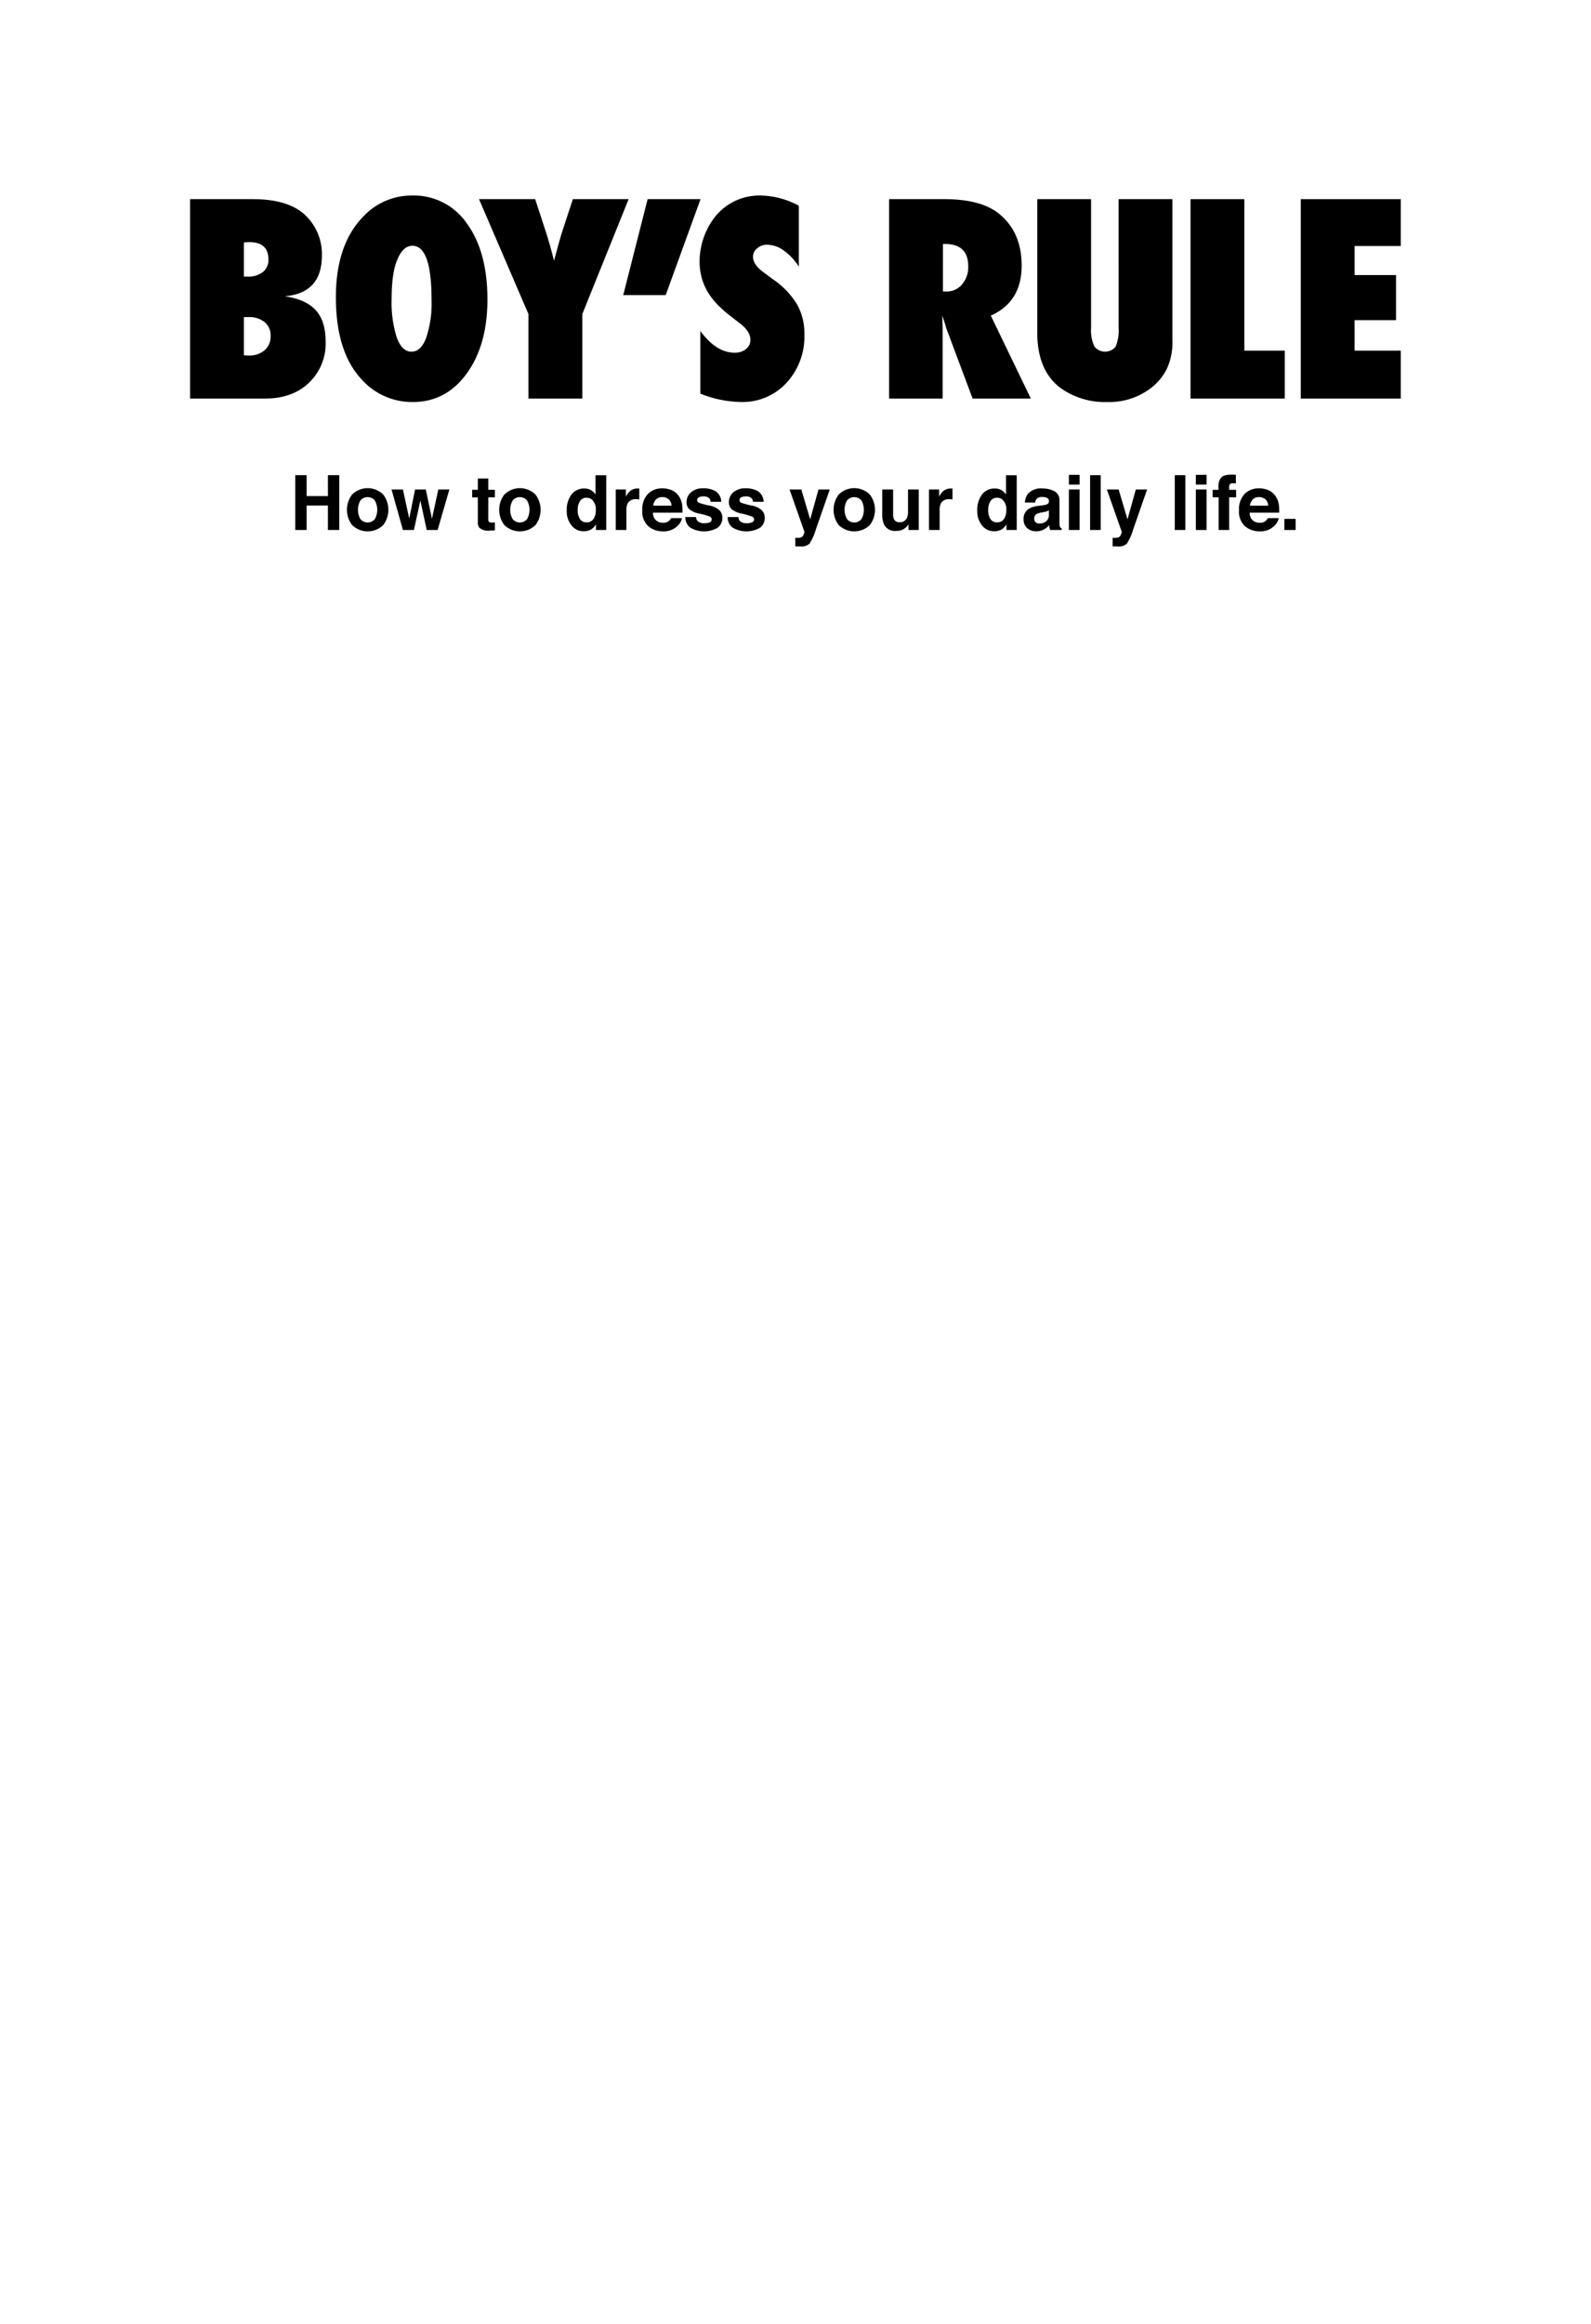 <svg xmlns="http://www.w3.org/2000/svg" viewBox="0 0 400 584"><defs><style>.cls-1{fill:none;}</style></defs><g id="レイヤー_2" data-name="レイヤー 2"><g id="レイヤー_1-2" data-name="レイヤー 1"><path d="M47.786,100.151V50.042H63.527q8.826,0,13.078,3.894a13.42,13.42,0,0,1,4.316,10.32q0,9.413-9.347,10.191,5.324.778,7.806,3.5t2.483,7.854a13.57,13.57,0,0,1-4.187,10.385q-4.155,3.96-10.937,3.96ZM61.319,69.514h.909a5.957,5.957,0,0,0,3.845-1.136,3.85,3.85,0,0,0,1.413-3.18q0-4.348-4.771-4.349c-.152,0-.341.005-.568.016s-.5.028-.828.049Zm0,19.764c.26.022.487.039.682.049s.356.016.486.016a5.892,5.892,0,0,0,4.042-1.33,4.524,4.524,0,0,0,1.508-3.57,4.329,4.329,0,0,0-1.508-3.5,6.243,6.243,0,0,0-4.138-1.266H61.319Z"/><path d="M122.547,75.259q0,11.456-5.225,18.628-5.193,7.14-13.534,7.14A17,17,0,0,1,91.1,95.542Q84.445,88.6,84.446,74.707q0-13.306,6.946-20.349a16.616,16.616,0,0,1,12.234-5.225,16.176,16.176,0,0,1,13.793,7.075Q122.547,63.284,122.547,75.259Zm-14.053.1q0-13.6-4.8-13.6-2.4,0-3.831,3.571-1.4,3.309-1.4,9.736a28.911,28.911,0,0,0,1.314,9.817q1.315,3.489,3.652,3.489,2.4,0,3.7-3.44A26.819,26.819,0,0,0,108.494,75.356Z"/><path d="M146.4,100.151H132.862V78.926l-12.43-28.884H134.55l2.433,7.432q.716,2.175,1.283,4.186t1.022,3.862q.747-2.757,1.3-4.754t.974-3.229l2.467-7.5h14.019L146.4,78.926Z"/><path d="M176.129,50.042l-8.763,24.113H156.69l6.133-24.113Z"/><path d="M176.077,98.917V83.177q3.992,5.452,8.633,5.452a4.3,4.3,0,0,0,2.857-.924,2.906,2.906,0,0,0,1.1-2.321q0-2.011-2.4-3.927l-2.206-1.72a29.958,29.958,0,0,1-3.765-3.294,16.882,16.882,0,0,1-2.531-3.375,14.236,14.236,0,0,1-1.429-3.586,16.28,16.28,0,0,1-.454-3.895,18.544,18.544,0,0,1,3.5-10.6A14.274,14.274,0,0,1,191.1,49.133,20.864,20.864,0,0,1,200.84,51.7V67.015a14.306,14.306,0,0,0-3.765-4.04,7.243,7.243,0,0,0-4.154-1.477,3.674,3.674,0,0,0-2.563.909,2.67,2.67,0,0,0-1.04,2.109q0,2.013,2.759,3.992l2.142,1.59a20.953,20.953,0,0,1,6.134,6.329,14.874,14.874,0,0,1,1.883,7.594,17.119,17.119,0,0,1-4.512,12.2,15,15,0,0,1-11.423,4.8A28.409,28.409,0,0,1,176.077,98.917Z"/><path d="M259.163,100.151H244.526L237.841,82.3q-.1-.454-.341-1.2t-.6-1.785l.1,3.31v17.526H223.528V50.042h13.858q9.153,0,13.695,3.6,5.778,4.608,5.778,13.112,0,9.087-7.757,12.559Zm-22.1-26.9h.908a4.955,4.955,0,0,0,3.9-1.785,6.653,6.653,0,0,0,1.557-4.543q0-5.615-5.874-5.615h-.486Z"/><path d="M281.229,50.042h13.534V85.481a16,16,0,0,1-1.4,7.205,14,14,0,0,1-4.543,5.225,17.234,17.234,0,0,1-10.418,3.116,19.212,19.212,0,0,1-11.651-3.44q-5.971-4.382-5.971-14.02V50.042h13.533V82.366a9.8,9.8,0,0,0,.8,4.641,3.4,3.4,0,0,0,5.371.1,10.457,10.457,0,0,0,.746-4.706Z"/><path d="M323.005,100.151H299.313V50.042h13.534V88.11h10.158Z"/><path d="M327.028,100.151V50.042H352.18v11.78H340.562v7.3H350.98V80.451H340.562V88.11H352.18v12.041Z"/><path d="M74.226,133.184V119.406h2.859v5.253h5.356v-5.253H85.3v13.778H82.441v-6.15H77.085v6.15Z"/><path d="M96.351,131.938a5.614,5.614,0,0,1-7.833,0,6.322,6.322,0,0,1,0-7.654,5.554,5.554,0,0,1,7.833,0,6.322,6.322,0,0,1,0,7.654Zm-2.131-1.473a4.751,4.751,0,0,0,0-4.718,2.368,2.368,0,0,0-3.594,0,4.725,4.725,0,0,0,0,4.718,2.358,2.358,0,0,0,3.594,0Z"/><path d="M104.353,123h2.7l1.551,7.338L110.2,123h2.776l-2.953,10.189h-2.739l-1.6-7.422-1.618,7.422H101.3L98.436,123h2.86l1.59,7.31Z"/><path d="M118.71,124.986v-1.9h1.422v-2.842h2.635v2.842h1.654v1.9h-1.654v5.384a1.213,1.213,0,0,0,.159.781,1.746,1.746,0,0,0,.972.154c.082,0,.167,0,.257,0s.18-.008.266-.014v1.99l-1.261.048a3.388,3.388,0,0,1-2.58-.655,1.943,1.943,0,0,1-.448-1.411v-6.273Z"/><path d="M134.629,131.938a5.614,5.614,0,0,1-7.833,0,6.322,6.322,0,0,1,0-7.654,5.554,5.554,0,0,1,7.833,0,6.322,6.322,0,0,1,0,7.654Zm-2.131-1.473a4.758,4.758,0,0,0,0-4.718,2.369,2.369,0,0,0-3.595,0,4.732,4.732,0,0,0,0,4.718,2.36,2.36,0,0,0,3.595,0Z"/><path d="M148.547,123.159a3.233,3.233,0,0,1,1.169,1.126v-4.86h2.7v13.759h-2.589v-1.411a3.765,3.765,0,0,1-1.3,1.318,3.658,3.658,0,0,1-1.815.411,3.789,3.789,0,0,1-3-1.444,5.548,5.548,0,0,1-1.22-3.707,6.383,6.383,0,0,1,1.2-4.1,3.912,3.912,0,0,1,3.212-1.5A3.283,3.283,0,0,1,148.547,123.159Zm.655,7.259a3.725,3.725,0,0,0,.589-2.179,3.338,3.338,0,0,0-.944-2.673,2.032,2.032,0,0,0-1.347-.486,1.872,1.872,0,0,0-1.715.883,4.1,4.1,0,0,0-.546,2.192,4.056,4.056,0,0,0,.556,2.258,1.882,1.882,0,0,0,1.688.846A1.969,1.969,0,0,0,149.2,130.418Z"/><path d="M160.5,122.757c.034,0,.11.008.228.014V125.5c-.167-.018-.317-.031-.448-.037s-.237-.009-.318-.009A2.208,2.208,0,0,0,157.8,126.5a4.078,4.078,0,0,0-.309,1.813v4.87h-2.682V123h2.542v1.777a5.616,5.616,0,0,1,1.075-1.393,2.925,2.925,0,0,1,1.944-.627C160.422,122.752,160.464,122.754,160.5,122.757Z"/><path d="M168.927,123.2a4.144,4.144,0,0,1,1.761,1.507,5,5,0,0,1,.812,2.106,12.9,12.9,0,0,1,.087,2.023h-7.42a2.443,2.443,0,0,0,1.066,2.15,2.7,2.7,0,0,0,1.468.383,2.073,2.073,0,0,0,2.028-1.169h2.72a3.333,3.333,0,0,1-.988,1.842,4.95,4.95,0,0,1-3.833,1.486,5.557,5.557,0,0,1-3.589-1.253,4.939,4.939,0,0,1-1.555-4.08,5.516,5.516,0,0,1,1.4-4.06,4.911,4.911,0,0,1,3.643-1.413A5.8,5.8,0,0,1,168.927,123.2Zm-3.985,2.3a2.768,2.768,0,0,0-.71,1.577h4.59a2.224,2.224,0,0,0-.71-1.61,2.334,2.334,0,0,0-1.579-.549A2.114,2.114,0,0,0,164.942,125.5Z"/><path d="M175,129.931a1.773,1.773,0,0,0,.366,1.01,2.483,2.483,0,0,0,1.841.532,2.819,2.819,0,0,0,1.254-.233.748.748,0,0,0,.465-.7.759.759,0,0,0-.375-.683,15.336,15.336,0,0,0-2.787-.8,5.8,5.8,0,0,1-2.447-1.075,2.331,2.331,0,0,1-.71-1.833,3.171,3.171,0,0,1,1.11-2.425,4.466,4.466,0,0,1,3.124-1.015,5.736,5.736,0,0,1,3.114.763,3.259,3.259,0,0,1,1.382,2.631h-2.664a1.576,1.576,0,0,0-.29-.813,1.831,1.831,0,0,0-1.5-.543,2.164,2.164,0,0,0-1.242.271.78.78,0,0,0-.37.636.7.7,0,0,0,.393.664,17.16,17.16,0,0,0,2.782.738,5.107,5.107,0,0,1,2.386,1.131,2.567,2.567,0,0,1,.786,1.916,3.093,3.093,0,0,1-1.129,2.473,6.783,6.783,0,0,1-7.043-.056,3.3,3.3,0,0,1-1.148-2.585Z"/><path d="M185.648,129.931a1.78,1.78,0,0,0,.365,1.01,2.487,2.487,0,0,0,1.842.532,2.819,2.819,0,0,0,1.254-.233.75.75,0,0,0,.465-.7.759.759,0,0,0-.375-.683,15.336,15.336,0,0,0-2.787-.8,5.8,5.8,0,0,1-2.447-1.075,2.331,2.331,0,0,1-.71-1.833,3.171,3.171,0,0,1,1.11-2.425,4.466,4.466,0,0,1,3.124-1.015,5.739,5.739,0,0,1,3.114.763,3.261,3.261,0,0,1,1.382,2.631h-2.664a1.576,1.576,0,0,0-.29-.813,1.831,1.831,0,0,0-1.5-.543,2.164,2.164,0,0,0-1.242.271.78.78,0,0,0-.37.636.7.7,0,0,0,.393.664,17.16,17.16,0,0,0,2.782.738,5.112,5.112,0,0,1,2.386,1.131,2.567,2.567,0,0,1,.786,1.916,3.093,3.093,0,0,1-1.129,2.473,6.783,6.783,0,0,1-7.043-.056,3.3,3.3,0,0,1-1.148-2.585Z"/><path d="M199.95,135.138l.336.018a4.168,4.168,0,0,0,.748-.027,1.353,1.353,0,0,0,.6-.216,1.436,1.436,0,0,0,.435-.663,1.594,1.594,0,0,0,.173-.617L198.5,123h2.963l2.223,7.516,2.1-7.516h2.832l-3.492,10.021a14.082,14.082,0,0,1-1.6,3.594,3.044,3.044,0,0,1-2.358.7c-.238,0-.428,0-.572,0s-.359-.015-.645-.033Z"/><path d="M218.691,131.938a5.612,5.612,0,0,1-7.832,0,6.322,6.322,0,0,1,0-7.654,5.553,5.553,0,0,1,7.832,0,6.322,6.322,0,0,1,0,7.654Zm-2.13-1.473a4.758,4.758,0,0,0,0-4.718,2.369,2.369,0,0,0-3.595,0,4.725,4.725,0,0,0,0,4.718,2.36,2.36,0,0,0,3.595,0Z"/><path d="M224.543,123v6.142a3.233,3.233,0,0,0,.2,1.308,1.415,1.415,0,0,0,1.424.776,1.861,1.861,0,0,0,1.86-1.1,4,4,0,0,0,.26-1.579V123h2.7v10.189H228.4v-1.439c-.024.031-.086.124-.186.28a1.84,1.84,0,0,1-.354.411,3.707,3.707,0,0,1-1.207.767,4.112,4.112,0,0,1-1.366.2,3.041,3.041,0,0,1-3.038-1.626,6.237,6.237,0,0,1-.439-2.645V123Z"/><path d="M239.242,122.757c.035,0,.11.008.229.014V125.5c-.168-.018-.318-.031-.449-.037s-.236-.009-.317-.009a2.207,2.207,0,0,0-2.159,1.047,4.064,4.064,0,0,0-.309,1.813v4.87h-2.682V123H236.1v1.777a5.592,5.592,0,0,1,1.075-1.393,2.924,2.924,0,0,1,1.944-.627C239.166,122.752,239.208,122.754,239.242,122.757Z"/><path d="M251.753,123.159a3.24,3.24,0,0,1,1.169,1.126v-4.86h2.7v13.759h-2.589v-1.411a3.759,3.759,0,0,1-1.3,1.318,3.652,3.652,0,0,1-1.814.411,3.789,3.789,0,0,1-3-1.444,5.548,5.548,0,0,1-1.22-3.707,6.383,6.383,0,0,1,1.2-4.1,3.912,3.912,0,0,1,3.212-1.5A3.283,3.283,0,0,1,251.753,123.159Zm.655,7.259a3.725,3.725,0,0,0,.589-2.179,3.341,3.341,0,0,0-.944-2.673,2.032,2.032,0,0,0-1.347-.486,1.872,1.872,0,0,0-1.715.883,4.1,4.1,0,0,0-.546,2.192,4.056,4.056,0,0,0,.556,2.258,1.881,1.881,0,0,0,1.687.846A1.969,1.969,0,0,0,252.408,130.418Z"/><path d="M262.08,126.987a4.224,4.224,0,0,0,1.064-.234.8.8,0,0,0,.575-.757.9.9,0,0,0-.441-.865,2.8,2.8,0,0,0-1.293-.238,1.7,1.7,0,0,0-1.356.468,1.915,1.915,0,0,0-.378.934h-2.572a3.91,3.91,0,0,1,.752-2.2,4.381,4.381,0,0,1,3.643-1.346,6.5,6.5,0,0,1,2.985.664,2.544,2.544,0,0,1,1.3,2.505V130.6c0,.324.007.717.019,1.178a1.5,1.5,0,0,0,.159.71.963.963,0,0,0,.393.309v.392h-2.9a2.933,2.933,0,0,1-.168-.579q-.046-.271-.075-.617a5.514,5.514,0,0,1-1.279,1.019,3.865,3.865,0,0,1-1.955.5,3.373,3.373,0,0,1-2.3-.79,2.807,2.807,0,0,1-.907-2.238,2.9,2.9,0,0,1,1.459-2.721,6.534,6.534,0,0,1,2.355-.654Zm1.629,1.243a3.024,3.024,0,0,1-.516.257,4.522,4.522,0,0,1-.716.183l-.607.112a3.971,3.971,0,0,0-1.224.364,1.216,1.216,0,0,0-.63,1.131,1.183,1.183,0,0,0,.386.987,1.459,1.459,0,0,0,.934.3,2.783,2.783,0,0,0,1.609-.5,2.135,2.135,0,0,0,.764-1.841Z"/><path d="M271.43,121.78h-2.7v-2.458h2.7Zm-2.7,1.215h2.7v10.189h-2.7Z"/><path d="M276.731,133.184h-2.665V119.406h2.665Z"/><path d="M279.731,135.138l.337.018a4.168,4.168,0,0,0,.748-.027,1.349,1.349,0,0,0,.6-.216,1.437,1.437,0,0,0,.436-.663,1.594,1.594,0,0,0,.173-.617L278.278,123h2.963l2.224,7.516,2.1-7.516H288.4l-3.493,10.021a14.082,14.082,0,0,1-1.6,3.594,3.044,3.044,0,0,1-2.358.7c-.237,0-.427,0-.571,0s-.359-.015-.646-.033Z"/><path d="M298.015,133.184h-2.664V119.406h2.664Z"/><path d="M303.353,121.78h-2.7v-2.458h2.7Zm-2.7,1.215h2.7v10.189h-2.7Z"/><path d="M310.149,119.28c.136.009.324.023.561.042v2.168c-.149-.019-.4-.032-.753-.042a.864.864,0,0,0-.728.234.841.841,0,0,0-.2.547v.86h1.747v1.879h-1.747v8.216h-2.646v-8.216h-1.5v-1.879h1.457v-.654a3.446,3.446,0,0,1,.552-2.253q.579-.916,2.8-.916C309.859,119.266,310.012,119.271,310.149,119.28Z"/><path d="M318.947,123.2a4.144,4.144,0,0,1,1.761,1.507,5,5,0,0,1,.812,2.106,12.9,12.9,0,0,1,.087,2.023h-7.42a2.443,2.443,0,0,0,1.066,2.15,2.7,2.7,0,0,0,1.468.383,2.073,2.073,0,0,0,2.028-1.169h2.72a3.329,3.329,0,0,1-.989,1.842,4.947,4.947,0,0,1-3.832,1.486,5.557,5.557,0,0,1-3.589-1.253,4.939,4.939,0,0,1-1.555-4.08,5.516,5.516,0,0,1,1.4-4.06,4.911,4.911,0,0,1,3.643-1.413A5.8,5.8,0,0,1,318.947,123.2Zm-3.985,2.3a2.768,2.768,0,0,0-.71,1.577h4.59a2.228,2.228,0,0,0-.71-1.61,2.334,2.334,0,0,0-1.579-.549A2.114,2.114,0,0,0,314.962,125.5Z"/><path d="M322.909,130.389h2.832v2.795h-2.832Z"/><rect class="cls-1" width="400" height="584"/></g></g></svg>